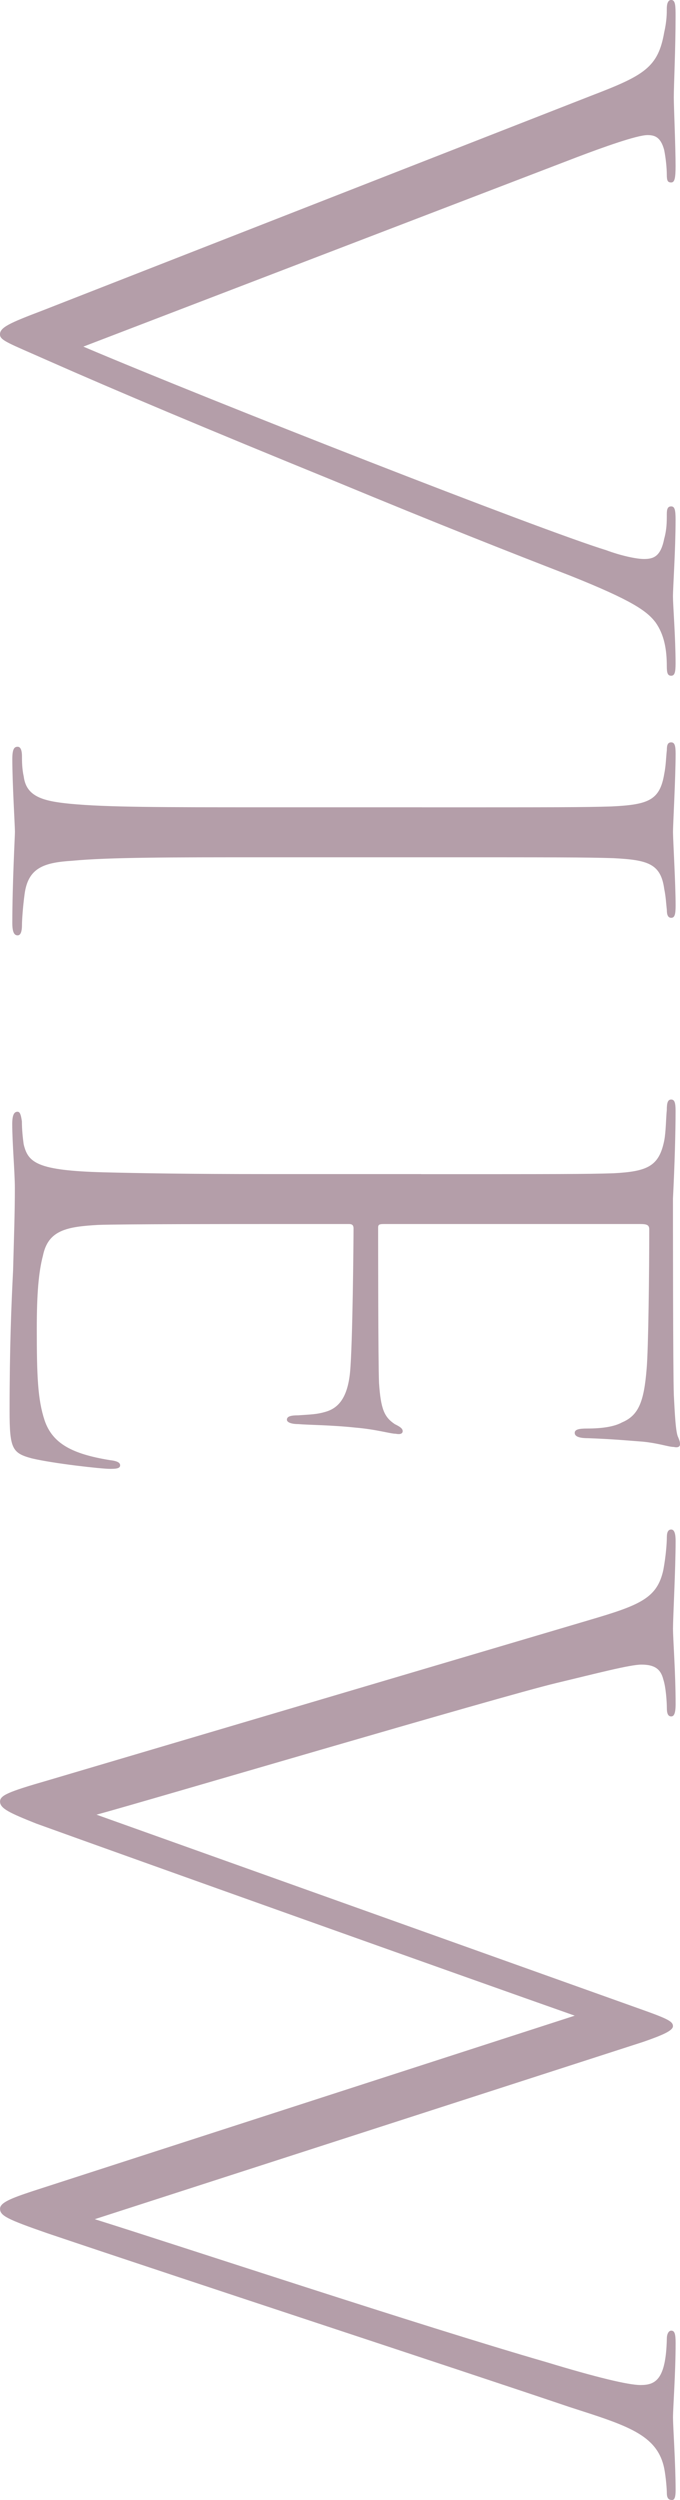 <?xml version="1.0" encoding="UTF-8"?>
<svg id="_レイヤー_2" data-name="レイヤー 2" xmlns="http://www.w3.org/2000/svg" viewBox="0 0 168.95 621.08">
  <defs>
    <style>
      .cls-1 {
        fill: #b49ea9;
      }
    </style>
  </defs>
  <g id="_レイヤー_1-2" data-name="レイヤー 1">
    <g>
      <path class="cls-1" d="m146.93,23.76c13.08-5.01,16.57-6.98,18.09-15.7.65-2.83.65-4.8.65-5.89,0-1.53.44-2.18,1.09-2.18,1.09,0,1.09,1.53,1.09,4.14,0,8.07-.44,17-.44,20.06,0,2.4.44,12.21.44,17,0,3.05-.22,4.14-1.09,4.14s-1.09-.44-1.09-1.96-.22-3.92-.65-6.1c-.87-3.27-2.4-3.71-4.14-3.71-2.62,0-11.12,3.05-17.44,5.45L20.71,86.11c31.83,13.52,113.58,45.56,129.93,50.58,3.49,1.31,7.41,2.18,9.37,2.18,2.4,0,4.14-.65,5.01-5.01.65-2.4.65-4.14.65-6.1,0-1.31.22-1.96,1.09-1.96s1.09.87,1.09,3.27c0,7.63-.65,16.79-.65,19.18,0,1.96.65,10.25.65,16.57,0,2.18-.22,3.05-1.09,3.05s-1.09-.65-1.09-2.4c0-4.14-.65-7.85-2.83-10.9-2.18-2.83-5.89-5.45-21.15-11.55-15.7-6.1-31.83-12.43-58.64-23.54-32.05-13.08-54.28-22.45-71.07-29.87-9.81-4.36-11.99-5.01-11.99-6.54,0-1.74,2.4-2.83,10.46-5.89L146.93,23.76Z"/>
      <path class="cls-1" d="m104.86,200.56c33.79,0,40.11,0,47.09-.22,9.16-.44,11.99-1.53,13.08-8.07.44-2.18.44-4.14.65-5.89,0-1.31.22-1.96,1.09-1.96s1.09.87,1.09,2.83c0,5.89-.65,17.66-.65,19.4,0,1.96.65,12.86.65,18.31,0,2.18-.22,3.05-1.09,3.05s-1.09-.87-1.09-1.96c-.22-1.96-.22-3.05-.65-5.23-.87-6.32-4.14-7.19-12.64-7.63-6.98-.22-13.73-.22-47.74-.22h-38.37c-24.2,0-39.24,0-48.4.87-6.98.44-10.9,1.74-11.77,8.28-.44,3.27-.65,6.54-.65,7.63,0,1.96-.44,2.62-1.09,2.62-.87,0-1.31-.87-1.31-3.05,0-9.81.65-21.58.65-22.67,0-1.53-.65-11.99-.65-18.09,0-2.4.44-3.05,1.31-3.05.65,0,1.09.65,1.09,2.4,0,1.09,0,3.05.44,5.01.65,5.01,4.79,6.1,11.55,6.76,9.16.87,22.45.87,48.83.87h38.59Z"/>
      <path class="cls-1" d="m104.64,291.69c34.45,0,40.77,0,47.74-.22,8.5-.44,11.34-1.74,12.64-8.07.44-2.18.44-5.67.65-7.63,0-1.74.22-2.62,1.09-2.62s1.09.87,1.09,2.83c0,5.23-.22,13.3-.65,21.8,0,2.62,0,43.6.22,48.83.22,4.14.44,9.37,1.09,10.46.44,1.09.44,1.31.44,1.74,0,.65-.65.87-1.53.65-1.31,0-3.49-.87-7.63-1.31-3.05-.22-7.41-.65-13.73-.87-2.18,0-3.27-.44-3.27-1.31s1.09-1.09,3.05-1.09c3.71,0,6.76-.44,8.72-1.53,4.14-1.74,5.45-5.23,6.1-13.3.44-5.01.65-24.2.65-34.66,0-1.09-.65-1.31-2.18-1.31h-63.87c-1.09,0-1.31.22-1.31.87,0,1.96,0,33.57.22,38.59.44,6.54,1.31,8.5,3.92,10.25,1.31.65,1.96,1.09,1.96,1.74s-.65.87-1.74.65c-1.31,0-4.79-1.09-10.03-1.53-6.1-.65-11.77-.65-14.17-.87-1.74,0-2.83-.44-2.83-1.09,0-.87,1.09-1.09,2.83-1.09,3.05-.22,4.58-.22,6.76-.87,3.05-.87,5.45-3.27,6.1-9.81.65-6.76.87-32.92.87-35.75,0-.87-.44-1.09-1.09-1.09h-20.28c-6.32,0-36.62,0-42.07.22-7.85.44-12.43,1.31-13.73,7.63-1.09,4.14-1.53,9.59-1.53,18.09,0,11.77.22,17.66,1.96,22.89,1.96,5.67,6.76,8.28,16.13,9.81,1.96.22,2.62.65,2.62,1.31,0,.87-1.31.87-2.62.87-1.96,0-13.95-1.31-19.4-2.62-4.79-1.31-5.45-2.4-5.45-11.77,0-15.7.44-26.38.87-34.88.22-8.5.44-13.95.44-20.49,0-3.92-.65-11.12-.65-15.91,0-2.18.44-3.05,1.31-3.05.65,0,.87.87,1.09,2.4,0,1.96.22,4.14.44,5.67,1.09,4.58,3.27,6.54,19.84,6.98,8.72.22,20.93.44,40.55.44h38.37Z"/>
      <path class="cls-1" d="m146.5,402.43c12.64-3.71,16.79-5.45,18.31-12.43.65-3.49.87-6.76.87-8.07,0-1.09.22-1.96,1.09-1.96s1.09,1.31,1.09,2.83c0,6.98-.65,18.97-.65,21.8,0,2.62.65,10.9.65,18.75,0,2.4-.44,3.05-1.09,3.05-.87,0-1.09-.87-1.09-2.18s-.22-5.01-.87-6.98c-.65-2.62-2.18-3.71-5.45-3.71-2.83,0-11.12,2.18-21.15,4.58-13.73,3.27-102.9,29.65-114.23,32.7l136.03,48.61c6.1,2.18,7.19,2.83,7.19,3.92s-2.4,2.18-7.41,3.92l-136.25,44.04c22.24,6.98,80.66,26.38,112.27,35.53,12.21,3.71,20.27,5.67,23.33,5.67,3.71,0,6.32-1.31,6.54-11.55,0-1.09.44-1.96,1.09-1.96.87,0,1.09.87,1.09,3.05,0,7.63-.65,16.13-.65,18.53,0,2.18.65,11.55.65,18.09,0,1.53-.22,2.4-.87,2.4-.87,0-1.31-.44-1.31-1.74,0-.87-.22-3.92-.65-6.1-1.74-8.5-9.37-10.68-23.54-15.26-27.69-9.37-95.49-31.61-129.71-43.16-10.03-3.49-11.77-4.36-11.77-6.1,0-1.53,2.83-2.62,8.07-4.36l134.72-43.6c-26.6-9.37-110.96-39.46-133.85-47.74-6.54-2.62-8.94-3.71-8.94-5.45,0-1.53,1.96-2.4,11.77-5.23l134.73-39.89Z"/>
    </g>
  </g>
</svg>